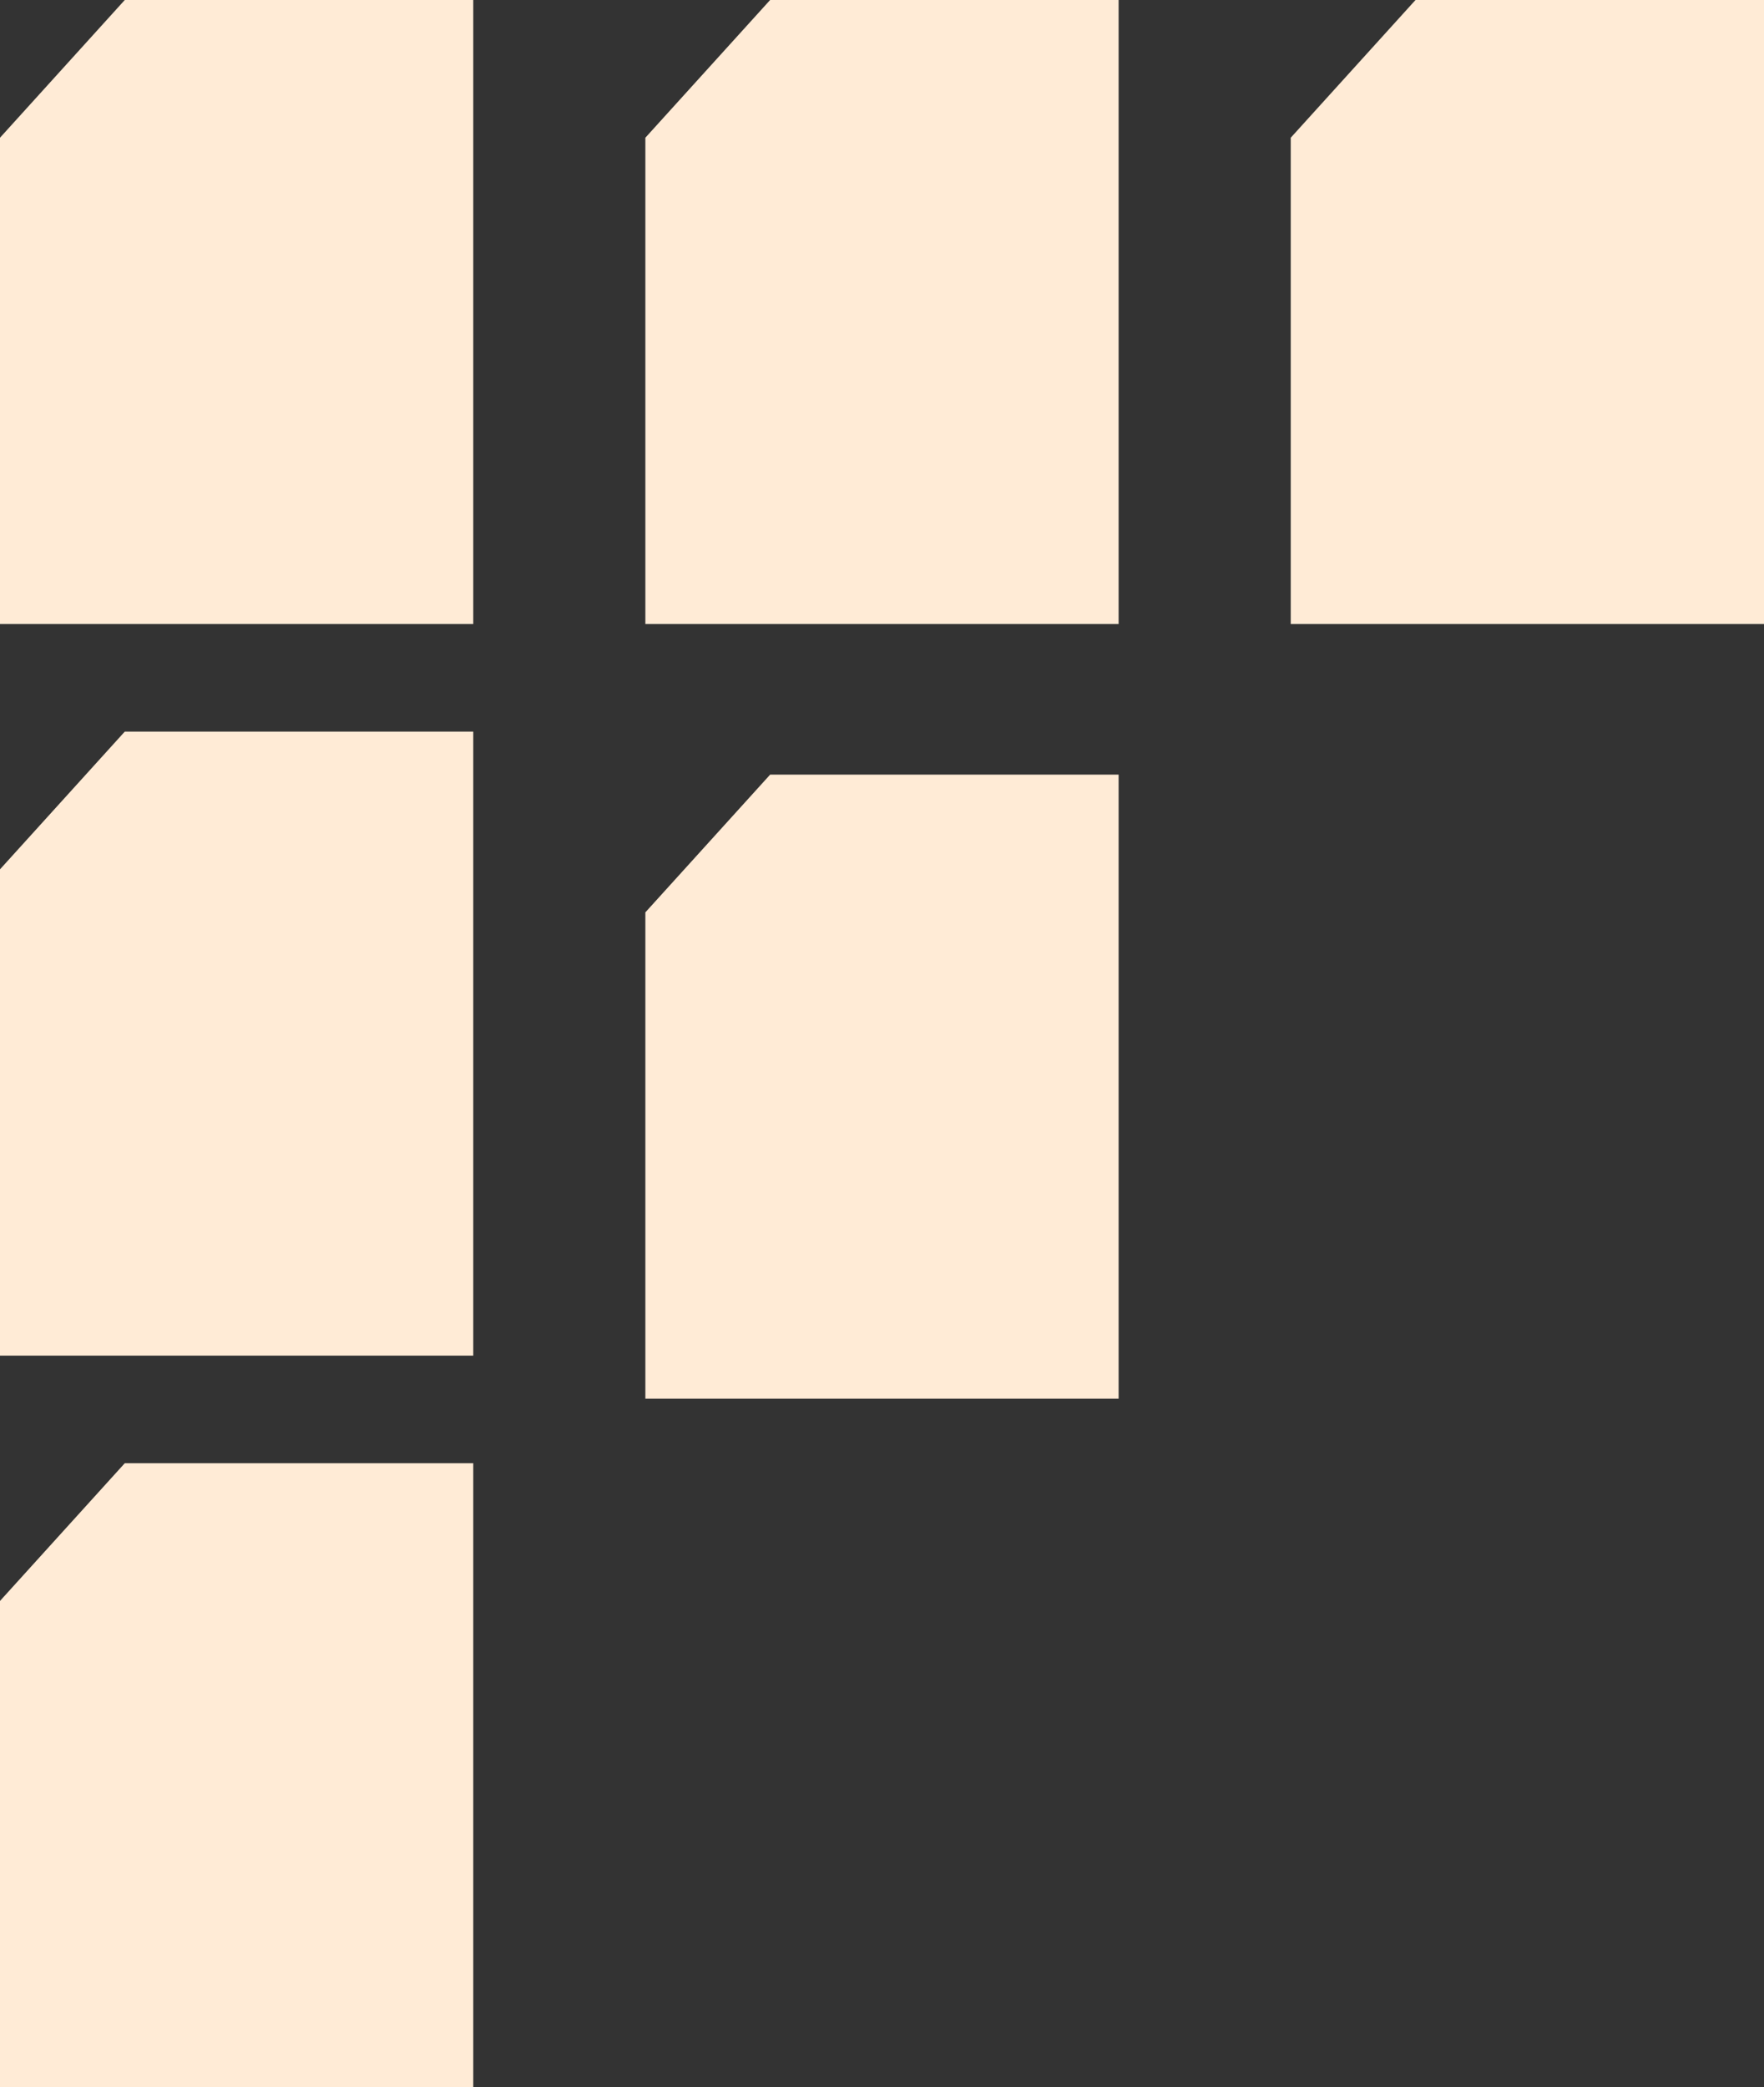 <svg xmlns="http://www.w3.org/2000/svg" viewBox="0 0 101.443 120">
  <rect x="0" y="0" width="101.443" height="120" fill="#333333" stroke="none"/>
  <defs>
    <style>
      .cls-1 {
        fill: #ffebd6;
      }
    </style>
  </defs>
  <g id="overview_icon" transform="translate(-774 -300)">
    <path id="Path_723" data-name="Path 723" class="cls-1" d="M7.175,0,0,7.918V35.876H27.216V0Z" transform="translate(774 300)"/>
    <path id="Path_724" data-name="Path 724" class="cls-1" d="M7.175,17,0,24.918V52.876H27.216V17Z" transform="translate(774 325.062)"/>
    <path id="Path_725" data-name="Path 725" class="cls-1" d="M7.175,34,0,41.918V69.876H27.216V34Z" transform="translate(774 350.124)"/>
    <path id="Path_726" data-name="Path 726" class="cls-1" d="M22.175,0,15,7.918V35.876H42.216V0Z" transform="translate(796.113 300)"/>
    <path id="Path_727" data-name="Path 727" class="cls-1" d="M22.175,18,15,25.918V53.876H42.216V18Z" transform="translate(796.113 326.536)"/>
    <path id="Path_728" data-name="Path 728" class="cls-1" d="M37.175,0,30,7.918V35.876H57.216V0Z" transform="translate(818.227 300)"/>
  </g>
</svg>
